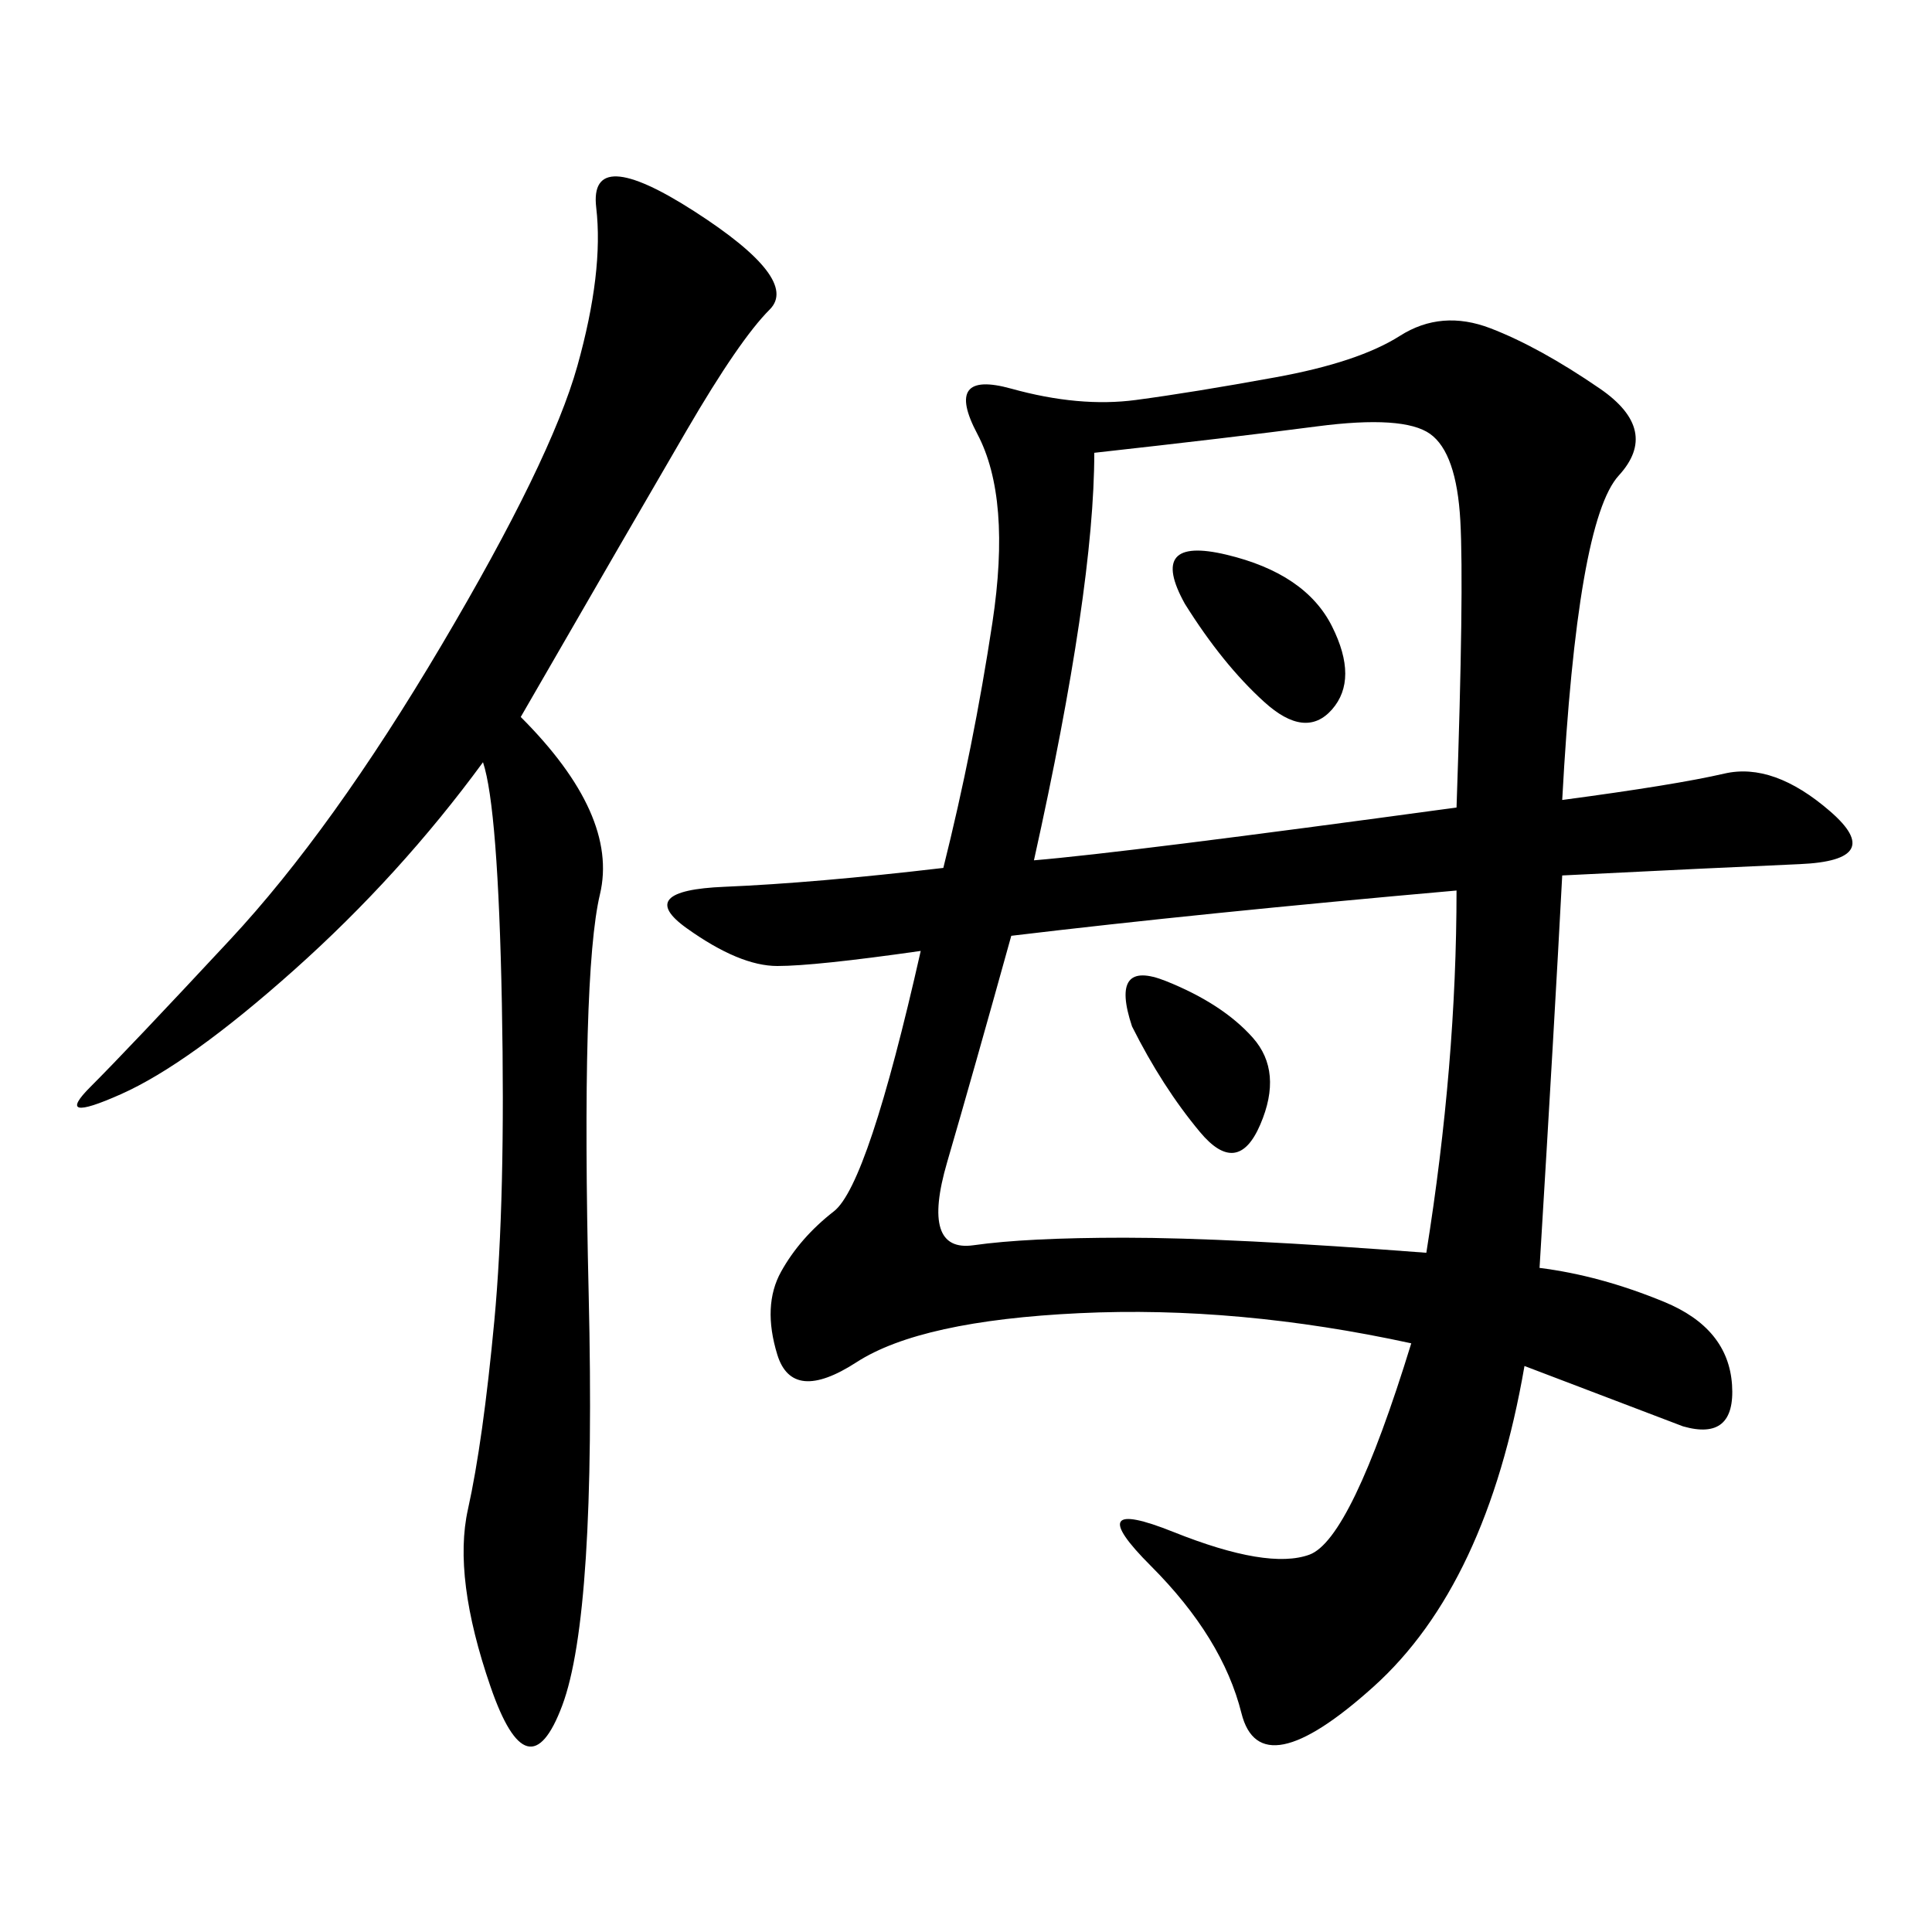 <svg xmlns="http://www.w3.org/2000/svg" xmlns:xlink="http://www.w3.org/1999/xlink" width="300" height="300"><path d="M242.58 124.22Q260.16 121.88 267.77 120.12Q275.39 118.36 284.18 125.98Q292.97 133.59 279.49 134.18Q266.02 134.77 242.58 135.94L242.58 135.94Q241.41 158.20 239.06 196.88L239.06 196.88Q248.44 198.05 258.40 202.15Q268.36 206.25 268.95 215.04Q269.53 223.83 261.33 221.48L261.33 221.48L236.72 212.11Q230.86 246.09 213.28 261.91Q195.70 277.73 192.77 266.02Q189.84 254.30 178.71 243.16Q167.58 232.03 182.23 237.89Q196.88 243.75 203.32 241.41Q209.77 239.06 219.14 208.59L219.14 208.59Q192.19 202.73 167.58 203.91Q142.97 205.08 133.01 211.52Q123.05 217.97 120.70 210.35Q118.36 202.73 121.29 197.46Q124.22 192.19 129.49 188.09Q134.77 183.98 142.97 147.66L142.97 147.66Q126.56 150 120.70 150L120.70 150Q114.84 150 106.64 144.14Q98.44 138.28 112.50 137.70Q126.56 137.11 146.48 134.77L146.48 134.77Q151.17 116.02 154.10 96.68Q157.03 77.34 151.76 67.38Q146.48 57.42 157.03 60.35Q167.58 63.28 176.37 62.11Q185.16 60.94 198.05 58.59Q210.94 56.25 217.38 52.15Q223.83 48.05 231.45 50.98Q239.06 53.91 248.44 60.35Q257.81 66.80 251.37 73.83Q244.92 80.86 242.58 124.22L242.58 124.22ZM80.86 111.33Q96.09 126.56 93.16 138.87Q90.23 151.17 91.41 200.98Q92.58 250.78 87.30 264.84Q82.03 278.91 76.17 261.91Q70.31 244.92 72.66 234.38Q75 223.83 76.76 205.08Q78.52 186.33 77.93 155.86Q77.34 125.39 75 118.36L75 118.36Q62.11 135.94 45.70 150.59Q29.30 165.23 18.75 169.92Q8.20 174.61 14.06 168.75Q19.92 162.89 35.74 145.90Q51.56 128.91 68.55 100.20Q85.55 71.48 89.65 56.84Q93.75 42.19 92.58 32.23Q91.41 22.27 107.81 32.81Q124.22 43.36 119.53 48.05Q114.84 52.73 106.64 66.80Q98.44 80.86 80.86 111.33L80.86 111.33ZM221.48 194.53Q226.17 165.23 226.17 138.28L226.17 138.28Q186.33 141.80 157.03 145.31L157.03 145.31Q151.17 166.41 147.07 180.47Q142.97 194.53 151.17 193.36Q159.38 192.19 174.61 192.19L174.61 192.19Q191.02 192.19 221.48 194.53L221.48 194.53ZM169.92 70.31Q169.92 91.41 160.55 133.59L160.55 133.59Q174.61 132.42 226.17 125.39L226.17 125.39Q227.34 91.41 226.76 80.86Q226.17 70.31 222.07 67.38Q217.97 64.45 204.49 66.21Q191.02 67.97 169.92 70.31L169.92 70.31ZM183.98 93.75Q178.13 83.20 190.43 86.13Q202.73 89.06 206.84 97.27Q210.94 105.47 206.84 110.16Q202.73 114.84 196.29 108.98Q189.84 103.13 183.98 93.75L183.98 93.75ZM175.78 159.38Q172.27 148.83 181.05 152.34Q189.84 155.86 194.53 161.13Q199.22 166.41 195.70 174.61Q192.19 182.81 186.33 175.78Q180.47 168.75 175.78 159.38L175.78 159.38Z"/></svg>